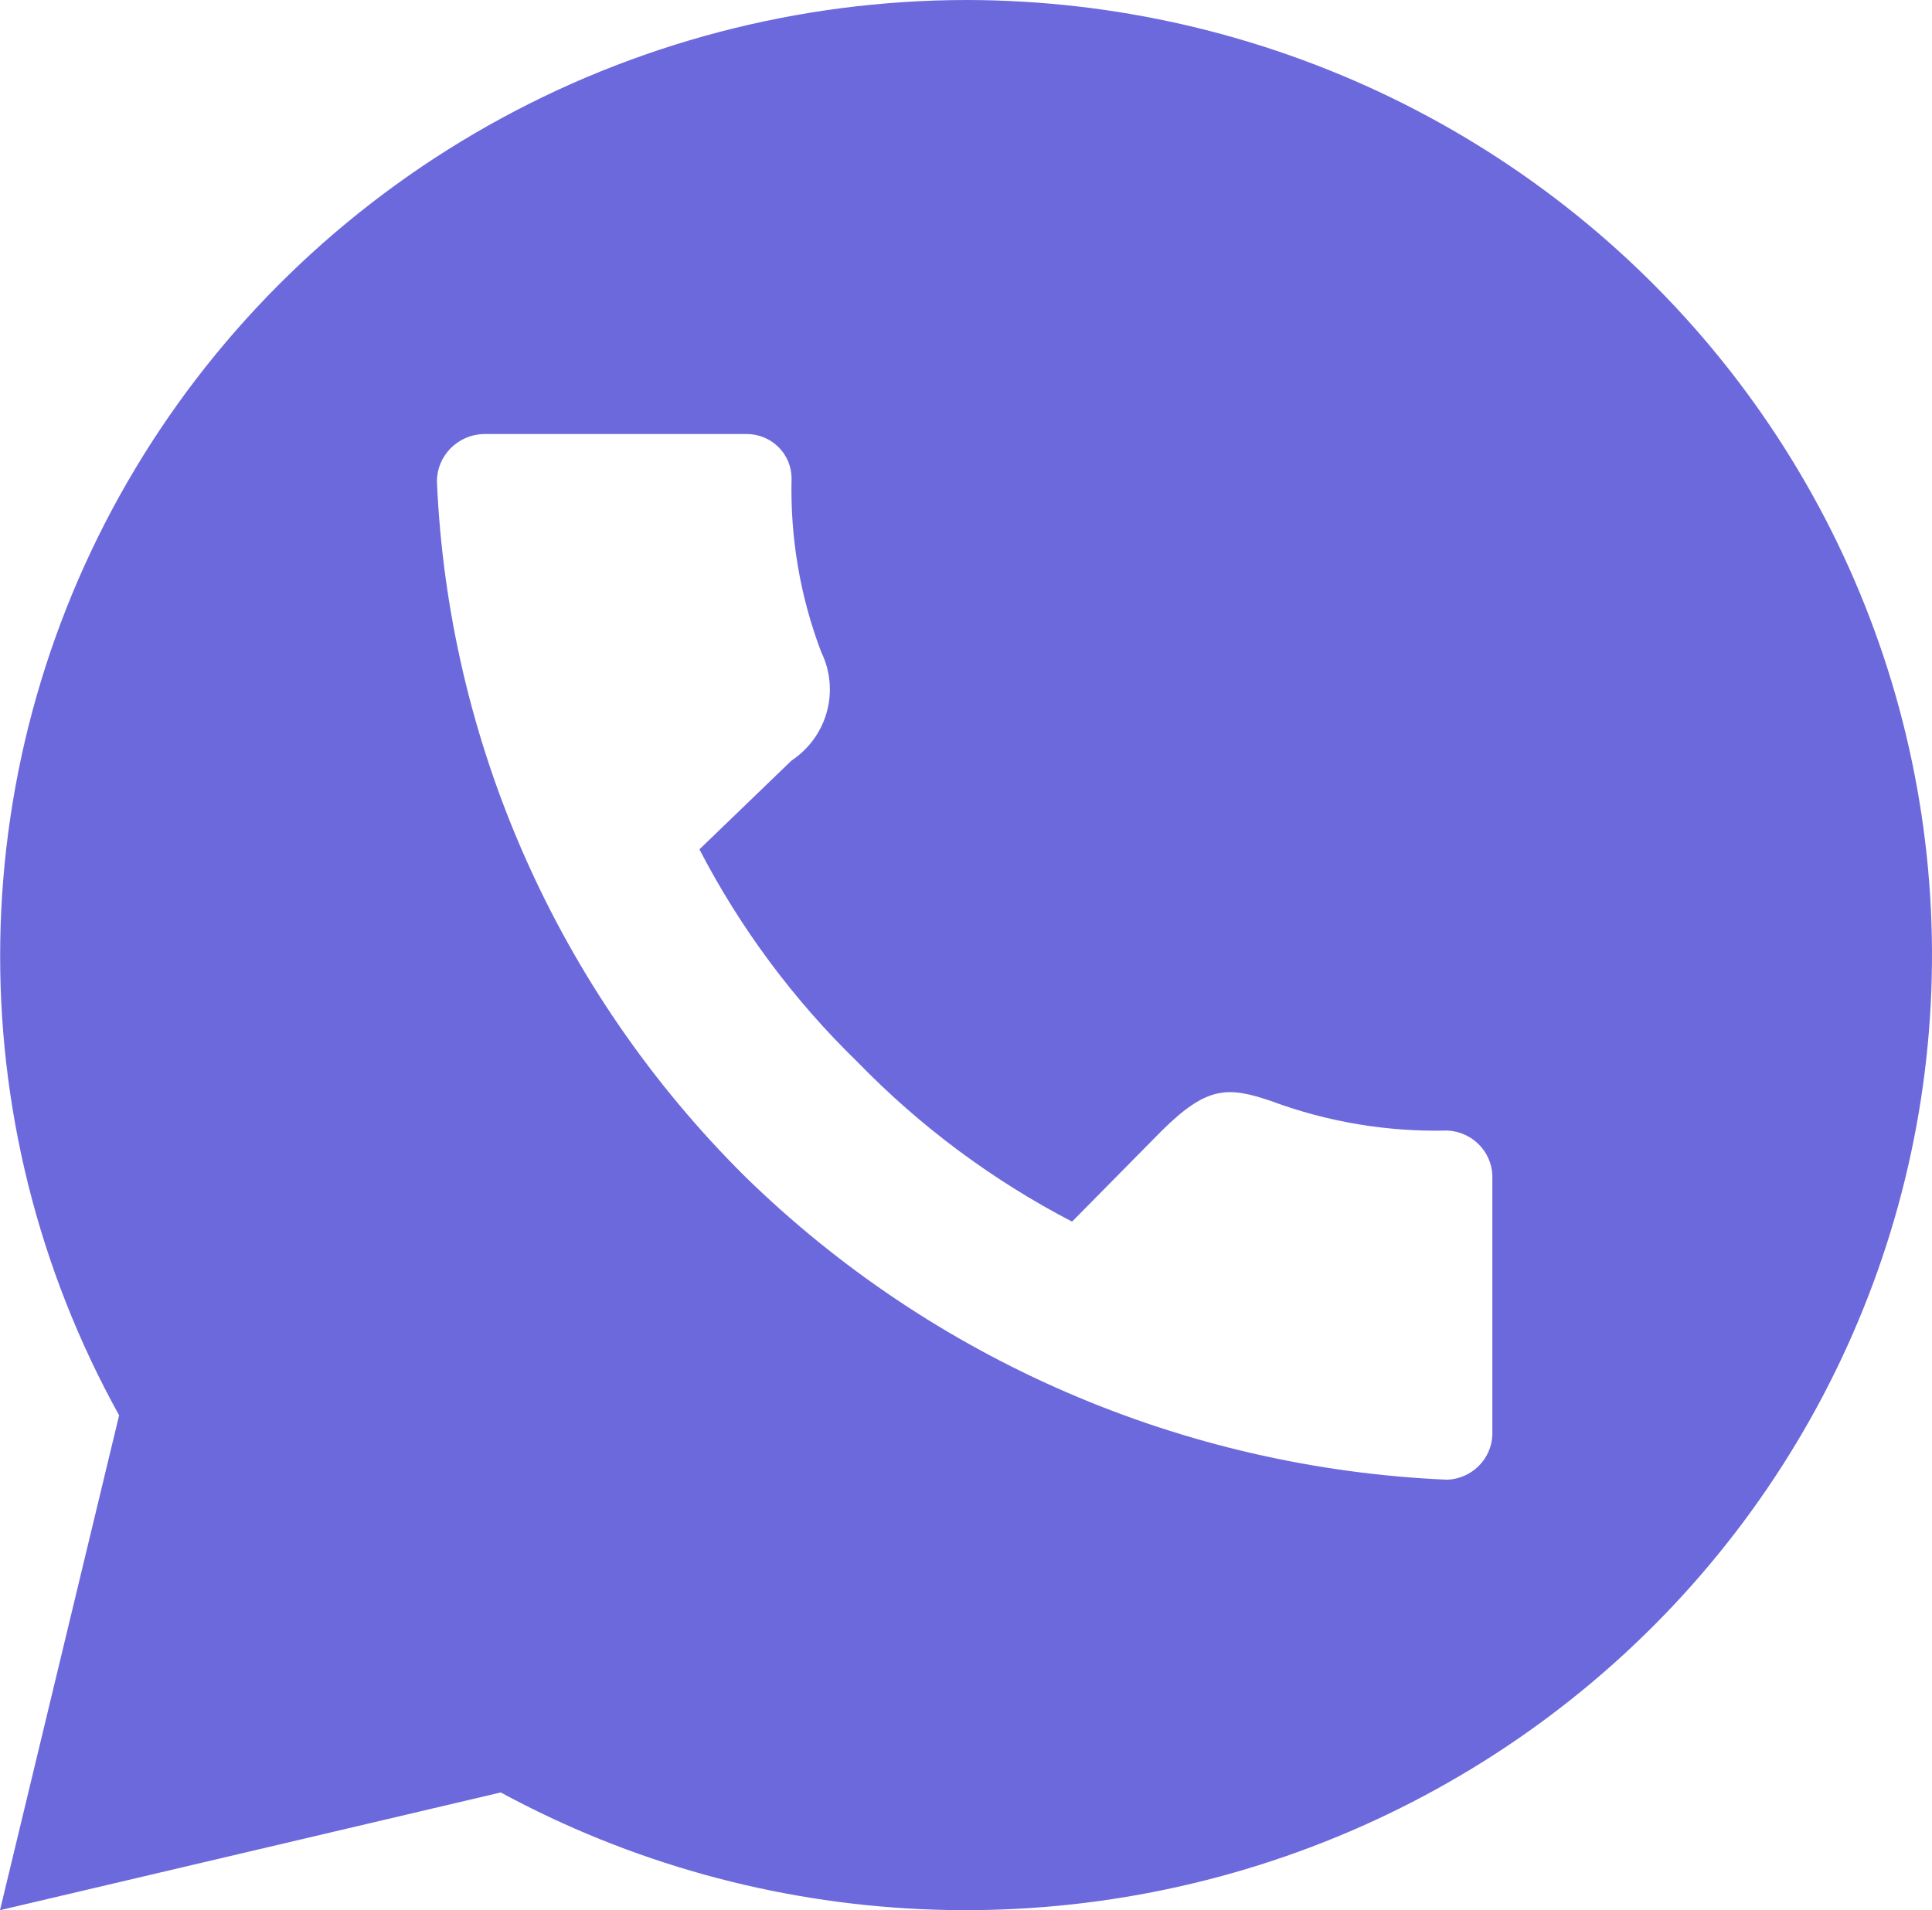 <?xml version="1.0" encoding="UTF-8"?> <svg xmlns="http://www.w3.org/2000/svg" width="90" height="89" viewBox="0 0 90 89" fill="none"> <path d="M45.02 0C37.2 0.008 29.516 2.028 22.725 5.861C15.934 9.694 10.268 15.208 6.286 21.861C2.304 28.514 0.142 36.076 0.013 43.806C-0.117 51.534 1.791 59.164 5.549 65.943L0 89L23.327 83.515C29.343 86.777 36.035 88.637 42.89 88.952C49.745 89.267 56.582 88.029 62.878 85.332C69.175 82.635 74.765 78.551 79.22 73.393C83.676 68.234 86.879 62.136 88.586 55.567C90.292 48.997 90.457 42.128 89.067 35.486C87.677 28.843 84.769 22.603 80.565 17.241C76.362 11.88 70.974 7.539 64.813 4.551C58.653 1.563 51.883 0.006 45.02 0ZM22.51 20.222H34.781C35.336 20.222 35.869 20.44 36.262 20.828C36.654 21.216 36.875 21.742 36.875 22.291C36.806 25.052 37.275 27.799 38.257 30.384C38.68 31.25 38.772 32.236 38.519 33.164C38.265 34.092 37.681 34.898 36.875 35.434L32.582 39.574C34.486 43.248 36.974 46.596 39.953 49.488C42.856 52.48 46.229 54.989 49.941 56.919L54.129 52.675C56.223 50.606 57.186 50.606 59.238 51.309C61.854 52.28 64.633 52.743 67.426 52.675C67.973 52.701 68.491 52.927 68.878 53.31C69.266 53.693 69.494 54.205 69.52 54.745V66.874C69.494 67.415 69.266 67.927 68.878 68.31C68.491 68.692 67.973 68.919 67.426 68.944C55.108 68.414 43.432 63.366 34.676 54.787C25.983 46.141 20.874 34.594 20.353 22.416C20.358 21.846 20.585 21.3 20.987 20.891C21.389 20.483 21.934 20.243 22.51 20.222Z" fill="#6C69DC"></path> </svg> 